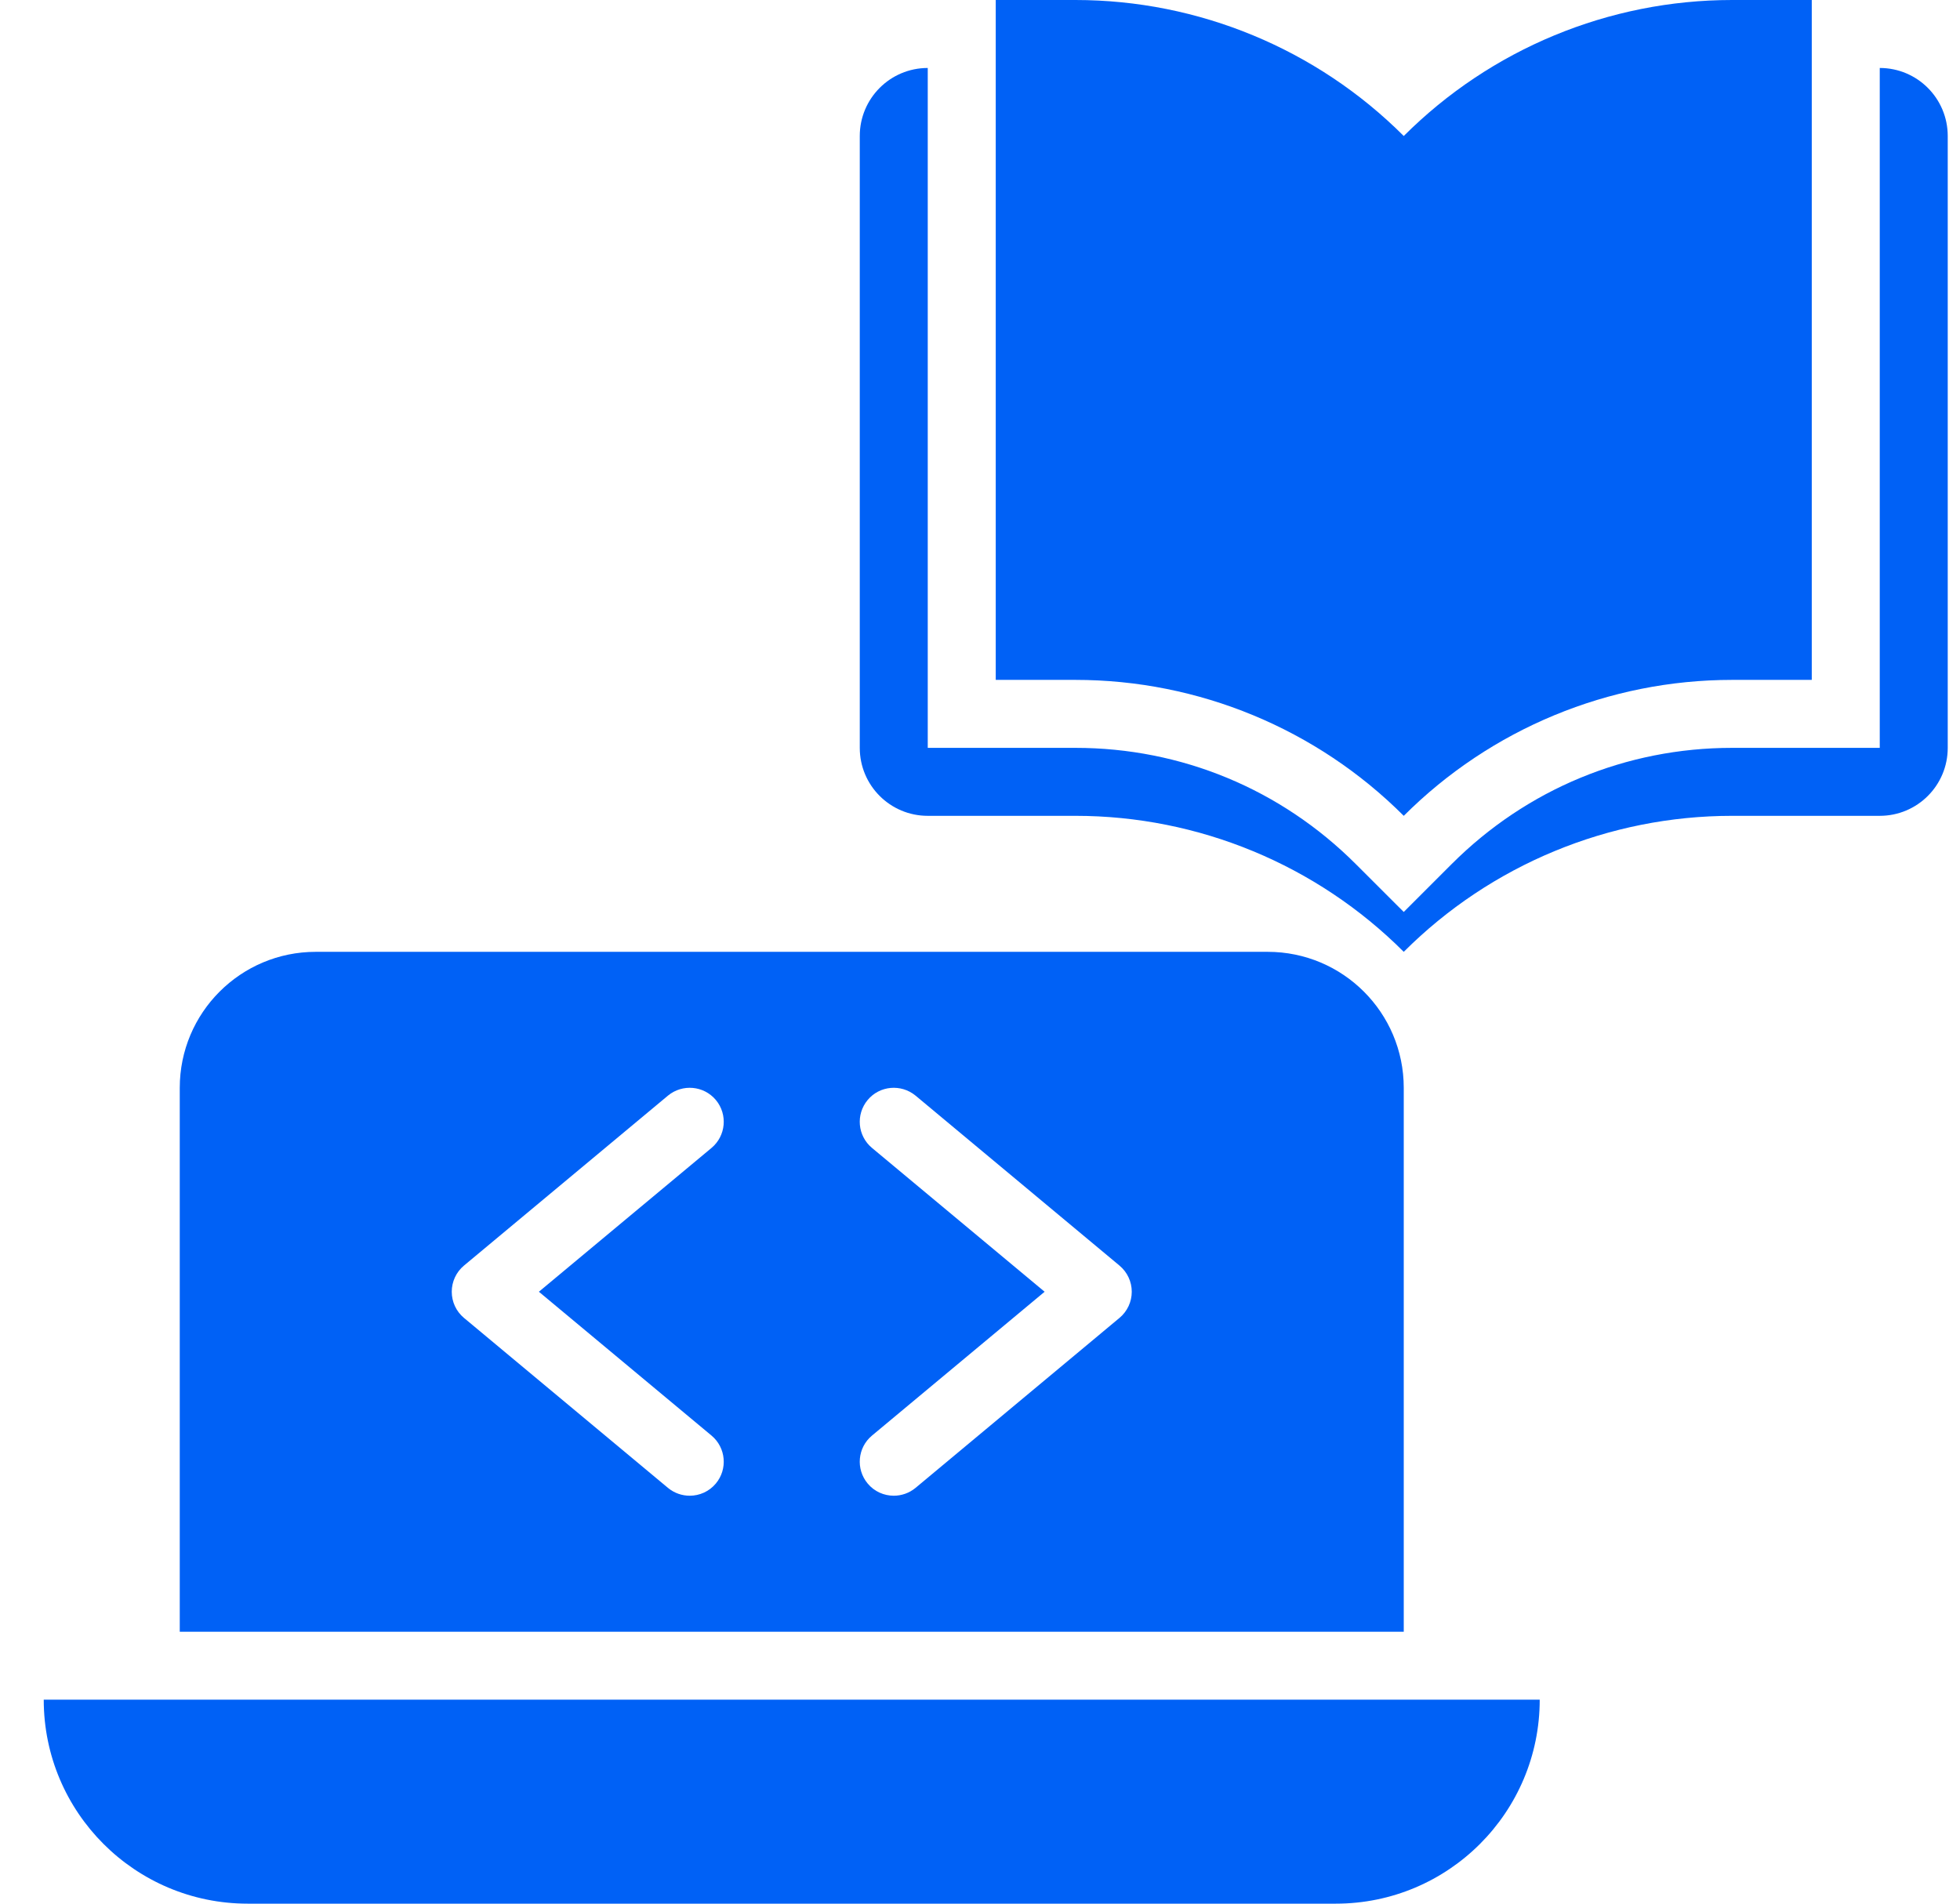 <svg width="35" height="34" viewBox="0 0 35 34" fill="none" xmlns="http://www.w3.org/2000/svg">
<path d="M25.067 14.571C23.512 13.016 21.403 12.143 19.204 12.143H17.781V0H19.204C21.403 0 23.512 0.874 25.067 2.429C26.622 0.874 28.731 0 30.93 0H32.353V12.143H30.93C28.731 12.143 26.622 13.016 25.067 14.571Z" fill="#0061F6"/>
<path d="M33.567 1.214V13.357H30.93C29.04 13.357 27.262 14.094 25.925 15.43L25.067 16.288L24.208 15.43C22.871 14.094 21.094 13.357 19.204 13.357H16.567V1.214C15.896 1.214 15.353 1.758 15.353 2.429V13.357C15.353 14.028 15.896 14.571 16.567 14.571H19.204C21.403 14.571 23.512 15.445 25.067 17C26.622 15.445 28.731 14.571 30.93 14.571H33.567C34.238 14.571 34.781 14.028 34.781 13.357V2.429C34.781 1.758 34.238 1.214 33.567 1.214Z" fill="#0061F6"/>
<path d="M23.853 34H4.424C2.412 34 0.781 32.369 0.781 30.357L27.495 30.357C27.495 32.369 25.865 34 23.853 34Z" fill="#0061F6"/>
<path d="M22.638 17H5.638C4.297 17 3.21 18.087 3.21 19.429V29.143H25.067V19.429C25.067 18.087 23.98 17 22.638 17ZM12.706 25.64C12.963 25.855 12.998 26.238 12.783 26.496C12.663 26.64 12.49 26.714 12.317 26.714C12.179 26.714 12.042 26.668 11.928 26.574L8.285 23.538C8.146 23.422 8.067 23.251 8.067 23.071C8.067 22.891 8.146 22.72 8.285 22.604L11.928 19.568C12.185 19.356 12.567 19.388 12.783 19.646C12.998 19.904 12.963 20.287 12.706 20.502L9.623 23.071L12.706 25.64ZM19.991 23.538L16.349 26.574C16.235 26.668 16.097 26.714 15.96 26.714C15.787 26.714 15.613 26.64 15.494 26.496C15.279 26.238 15.313 25.855 15.571 25.64L18.654 23.071L15.571 20.502C15.313 20.287 15.279 19.904 15.494 19.646C15.709 19.388 16.091 19.356 16.349 19.568L19.991 22.604C20.13 22.72 20.21 22.891 20.21 23.071C20.21 23.251 20.13 23.422 19.991 23.538Z" fill="#0061F6"/>
</svg>
